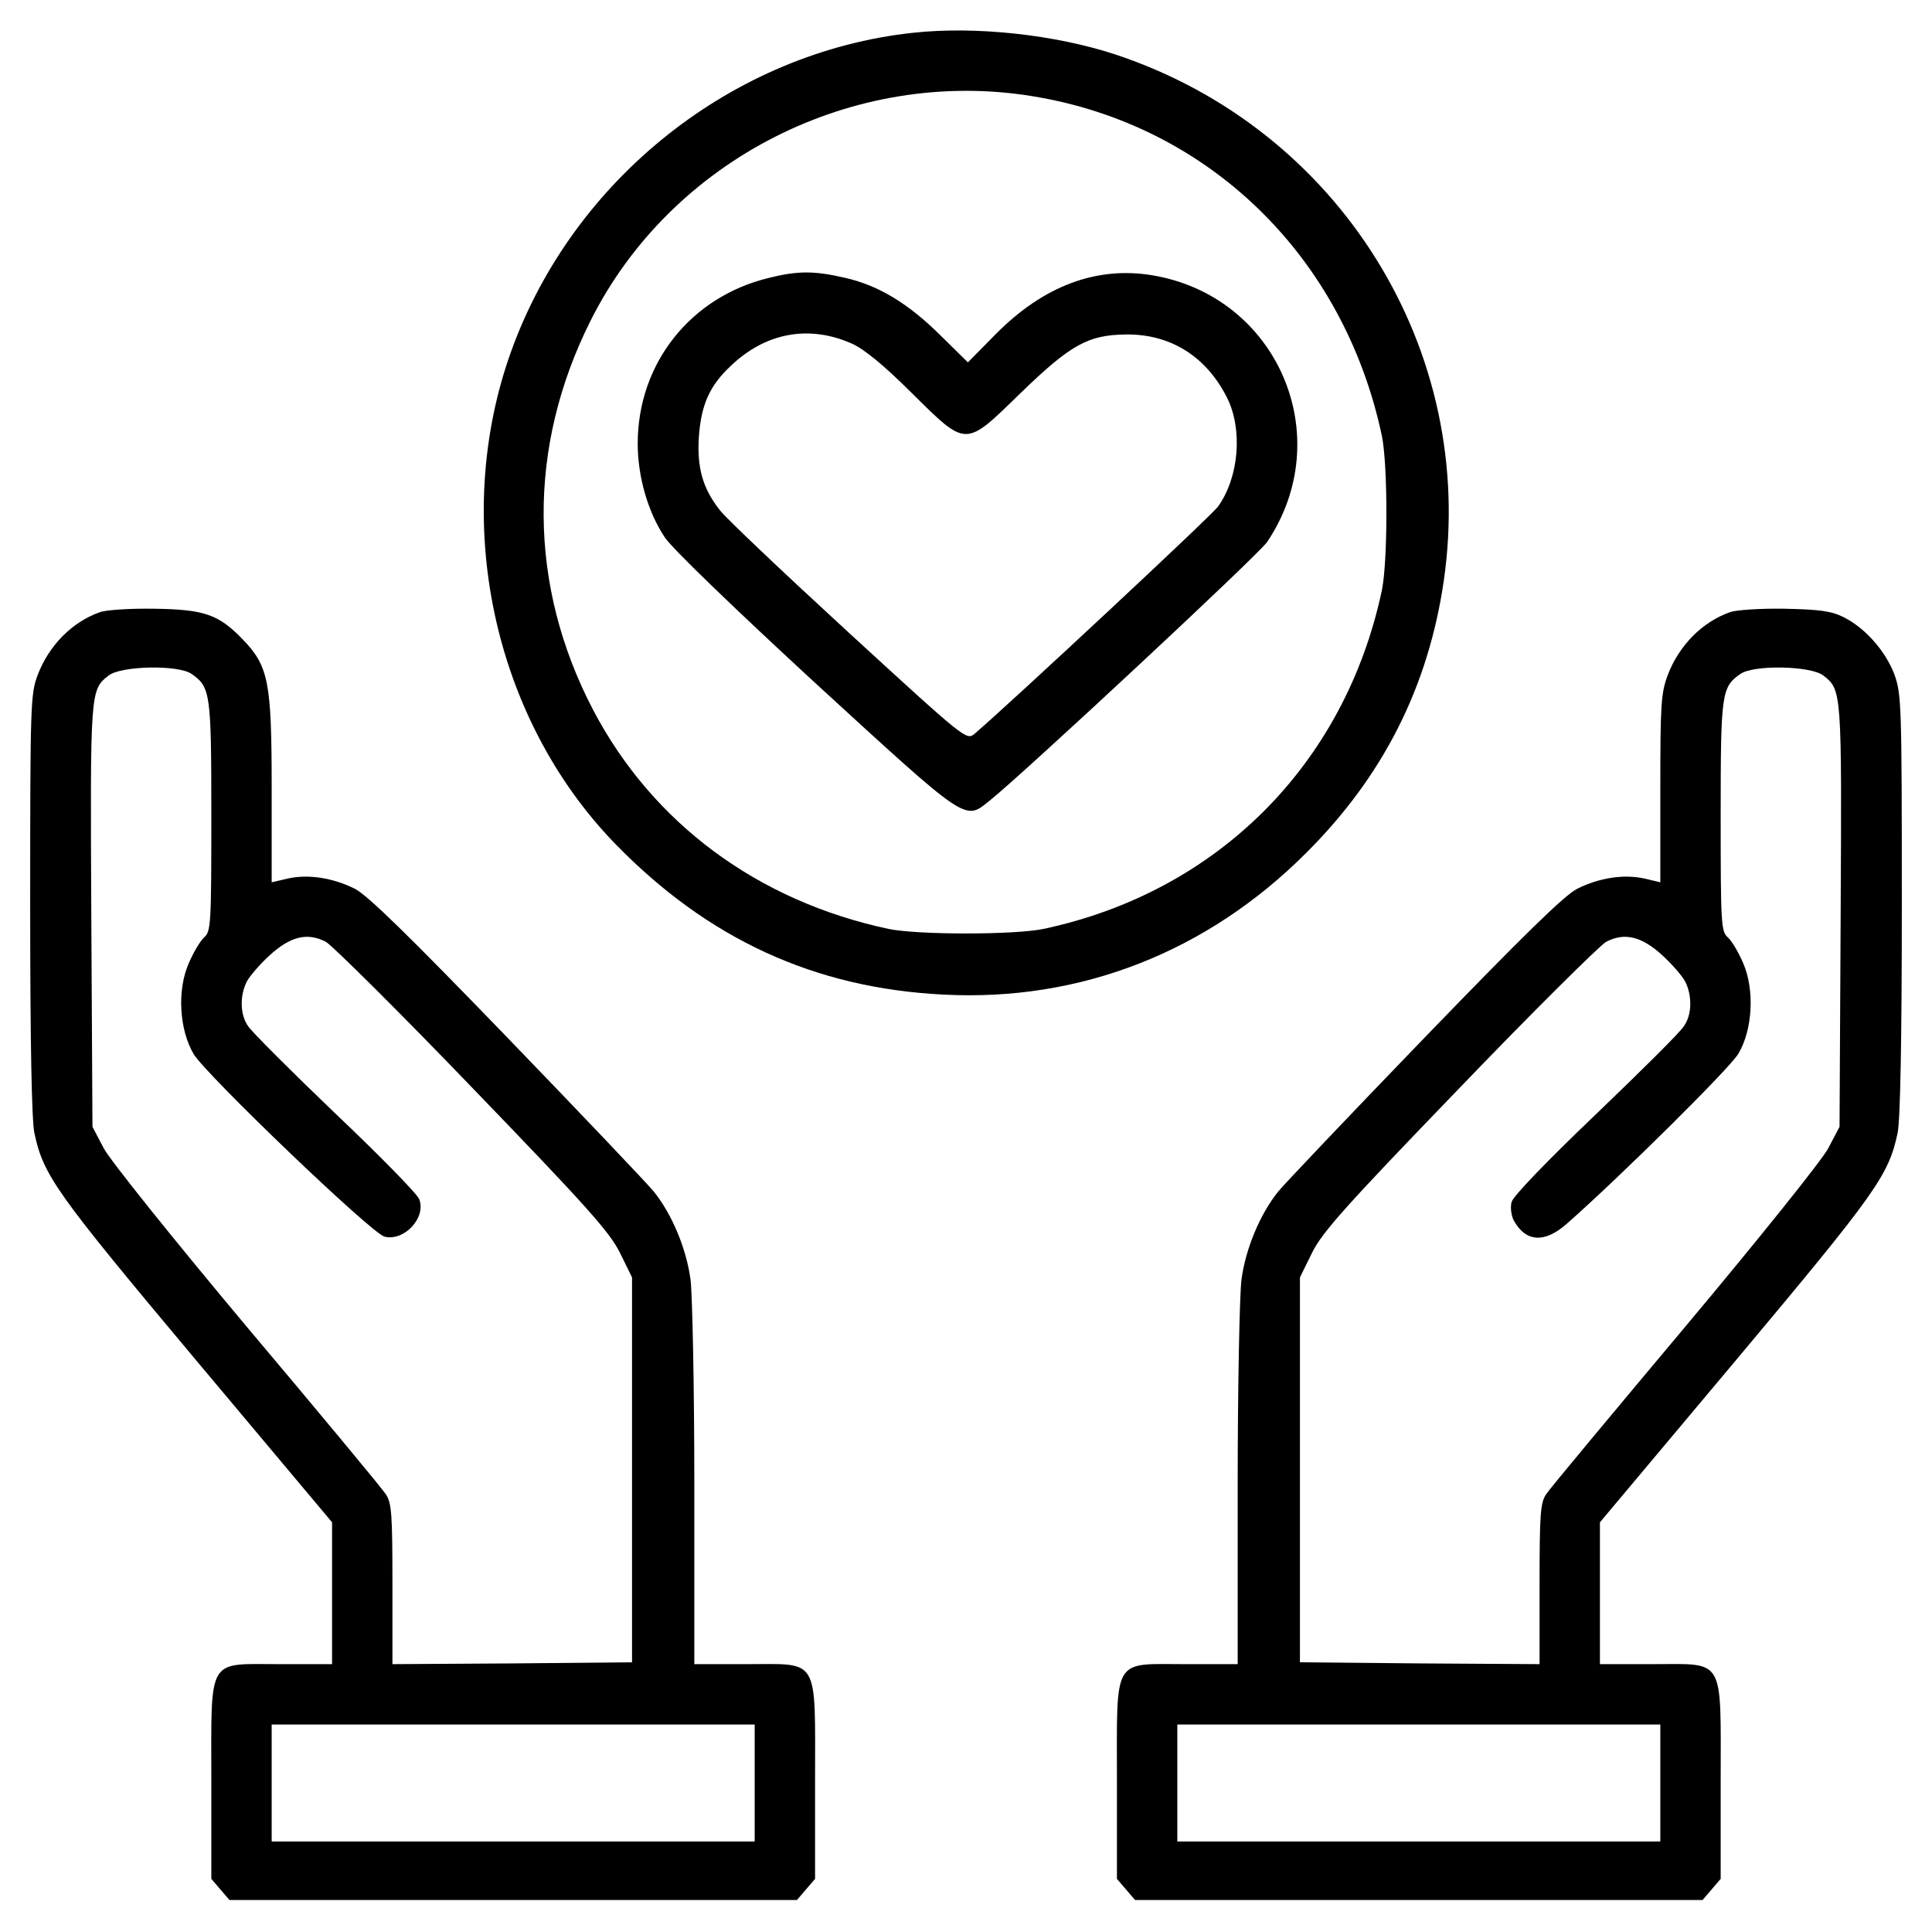 <svg xmlns="http://www.w3.org/2000/svg" fill="none" viewBox="0 0 50 50" height="50" width="50">
<path fill="black" d="M23.633 0.848C18.985 1.346 14.844 4.617 13.233 9.08C11.661 13.436 12.745 18.562 15.918 21.834C18.321 24.305 21.084 25.574 24.415 25.74C27.959 25.926 31.241 24.637 33.799 22.078C35.791 20.096 36.963 17.781 37.364 15.037C38.233 9.07 34.669 3.338 28.878 1.414C27.315 0.897 25.254 0.672 23.633 0.848ZM26.709 2.488C31.27 3.221 34.776 6.629 35.762 11.277C35.919 12.029 35.919 14.529 35.762 15.281C34.805 19.783 31.504 23.084 27.003 24.041C26.25 24.197 23.75 24.197 22.999 24.041C19.6 23.318 16.885 21.297 15.352 18.377C13.663 15.145 13.643 11.57 15.284 8.299C17.374 4.129 22.081 1.736 26.709 2.488Z"></path>
<path fill="black" d="M19.902 7.191C17.871 7.679 16.504 9.408 16.504 11.478C16.504 12.338 16.768 13.255 17.207 13.91C17.393 14.193 19.014 15.755 21.123 17.699C25.068 21.312 24.961 21.244 25.605 20.726C26.465 20.043 32.598 14.33 32.793 14.027C34.629 11.293 33.066 7.66 29.814 7.123C28.379 6.888 27.012 7.396 25.781 8.636L25.049 9.378L24.365 8.705C23.516 7.855 22.734 7.386 21.875 7.191C21.074 7.005 20.645 7.005 19.902 7.191ZM22.041 8.89C22.354 9.027 22.871 9.447 23.594 10.169C25.029 11.585 24.961 11.585 26.406 10.179C27.715 8.91 28.164 8.666 29.15 8.656C30.293 8.646 31.211 9.222 31.748 10.277C32.168 11.097 32.07 12.347 31.523 13.109C31.377 13.324 26.191 18.158 25.225 18.988C25.01 19.164 25.01 19.164 21.953 16.361C20.273 14.818 18.779 13.402 18.633 13.207C18.184 12.64 18.037 12.103 18.086 11.312C18.145 10.482 18.359 9.984 18.916 9.466C19.814 8.607 20.938 8.402 22.041 8.89Z"></path>
<path fill="black" d="M2.588 15.842C1.865 16.096 1.27 16.701 0.977 17.463C0.791 17.961 0.781 18.186 0.781 23.391C0.781 26.965 0.82 28.977 0.889 29.318C1.123 30.422 1.436 30.861 5.078 35.207L8.594 39.397V41.232V43.068H7.236C5.342 43.068 5.469 42.844 5.469 46.105V48.625L5.703 48.898L5.938 49.172H13.281H20.625L20.859 48.898L21.094 48.625V46.105C21.094 42.844 21.221 43.068 19.326 43.068H17.969V38.449C17.969 35.92 17.92 33.508 17.871 33.117C17.764 32.316 17.393 31.428 16.924 30.842C16.758 30.637 15.059 28.85 13.135 26.857C10.596 24.23 9.512 23.166 9.18 23C8.613 22.717 7.979 22.619 7.451 22.736L7.031 22.834V20.402C7.031 17.639 6.953 17.238 6.27 16.535C5.654 15.9 5.283 15.773 4.004 15.754C3.379 15.744 2.754 15.783 2.588 15.842ZM4.961 17.443C5.449 17.785 5.469 17.941 5.469 21.125C5.469 23.918 5.459 24.104 5.283 24.26C5.176 24.357 5 24.66 4.883 24.934C4.58 25.627 4.639 26.643 5.01 27.277C5.332 27.814 9.609 31.916 9.951 32.004C10.459 32.131 11.035 31.516 10.85 31.037C10.801 30.9 9.824 29.904 8.672 28.811C7.529 27.717 6.514 26.701 6.426 26.564C6.211 26.271 6.201 25.773 6.387 25.402C6.465 25.256 6.729 24.953 6.963 24.738C7.51 24.23 7.959 24.123 8.438 24.377C8.613 24.484 10.332 26.184 12.246 28.176C15.176 31.213 15.781 31.887 16.045 32.424L16.357 33.059V38.039V43.02L13.262 43.049L10.156 43.068V40.998C10.156 39.182 10.137 38.889 9.98 38.664C9.893 38.527 8.281 36.584 6.396 34.348C4.473 32.053 2.852 30.031 2.686 29.719L2.393 29.162L2.363 23.693C2.334 17.873 2.334 17.854 2.812 17.482C3.135 17.229 4.619 17.199 4.961 17.443ZM19.531 46.145V47.658H13.281H7.031V46.145V44.631H13.281H19.531V46.145Z"></path>
<path fill="black" d="M44.775 15.842C44.053 16.096 43.457 16.701 43.164 17.463C42.988 17.932 42.969 18.205 42.969 20.402V22.834L42.558 22.736C42.021 22.619 41.386 22.717 40.82 23C40.488 23.166 39.404 24.23 36.865 26.857C34.941 28.85 33.242 30.637 33.076 30.842C32.607 31.428 32.236 32.316 32.129 33.117C32.08 33.508 32.031 35.92 32.031 38.449V43.068H30.674C28.779 43.068 28.906 42.844 28.906 46.105V48.625L29.14 48.898L29.375 49.172H36.719H44.062L44.297 48.898L44.531 48.625V46.105C44.531 42.844 44.658 43.068 42.764 43.068H41.406V41.232V39.397L44.922 35.207C48.564 30.861 48.877 30.422 49.111 29.318C49.179 28.977 49.219 26.965 49.219 23.391C49.219 18.176 49.209 17.961 49.023 17.443C48.789 16.838 48.261 16.242 47.705 15.969C47.392 15.812 47.08 15.773 46.191 15.754C45.566 15.744 44.941 15.783 44.775 15.842ZM47.187 17.482C47.666 17.854 47.666 17.873 47.636 23.693L47.607 29.162L47.314 29.719C47.148 30.031 45.527 32.053 43.603 34.348C41.728 36.584 40.107 38.527 40.019 38.664C39.863 38.889 39.844 39.182 39.844 40.998V43.068L36.748 43.049L33.642 43.02V38.039V33.059L33.955 32.424C34.219 31.887 34.824 31.213 37.754 28.176C39.668 26.184 41.386 24.484 41.562 24.377C42.041 24.123 42.49 24.23 43.037 24.738C43.271 24.953 43.535 25.256 43.613 25.402C43.799 25.773 43.789 26.271 43.574 26.564C43.486 26.711 42.461 27.727 41.299 28.84C40.019 30.061 39.16 30.959 39.121 31.105C39.082 31.242 39.111 31.447 39.17 31.574C39.482 32.15 39.971 32.18 40.547 31.672C41.924 30.461 44.785 27.629 44.99 27.268C45.361 26.643 45.41 25.617 45.117 24.934C45 24.66 44.824 24.357 44.717 24.26C44.541 24.104 44.531 23.918 44.531 21.125C44.531 17.941 44.551 17.785 45.039 17.443C45.381 17.199 46.865 17.229 47.187 17.482ZM42.969 46.145V47.658H36.719H30.469V46.145V44.631H36.719H42.969V46.145Z"></path>
</svg>